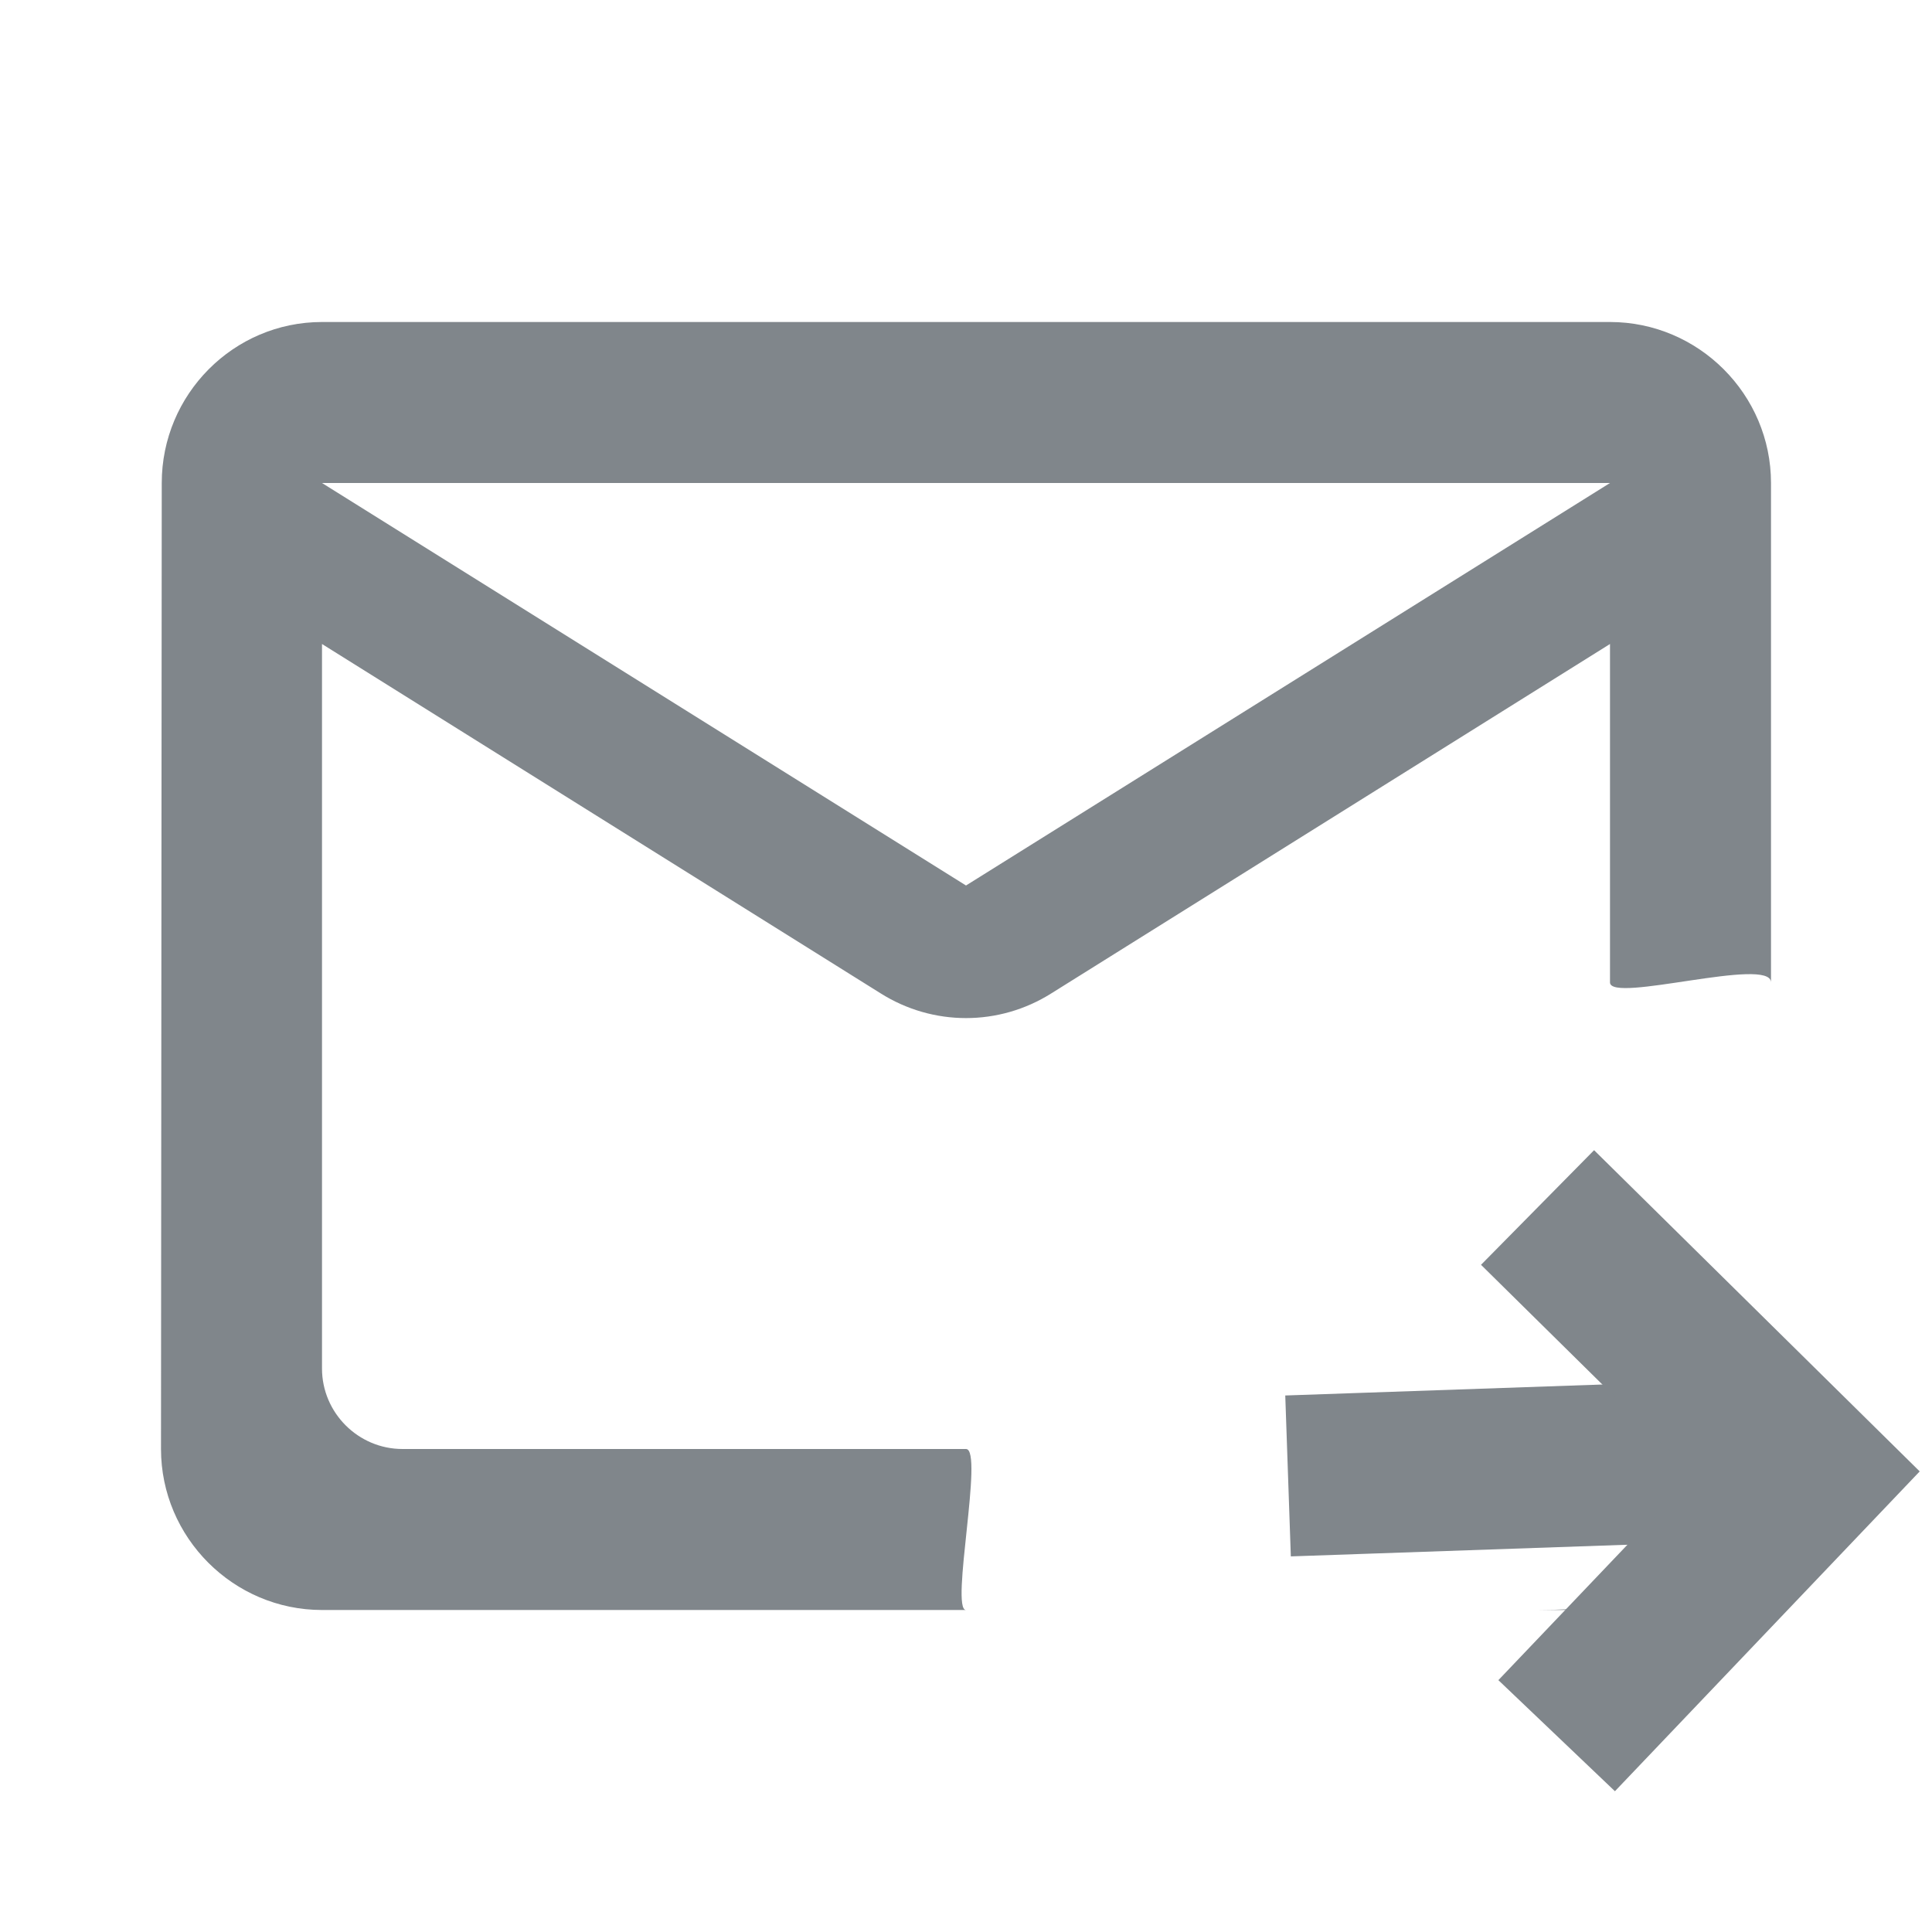 <?xml version="1.0" encoding="UTF-8"?>
<svg width="18px" height="18px" viewBox="0 0 18 18" version="1.1" xmlns="http://www.w3.org/2000/svg" xmlns:xlink="http://www.w3.org/1999/xlink" jetway-hooks="{}">
    <title>icon-chat-forward-to-inbox</title>
    <g jetway-hook-id="C7CFC4B0-E8C1-43DE-992D-79090056C6B5" id="Page-1" stroke="none" stroke-width="1" fill="none" fill-rule="evenodd">
        <g jetway-hook-id="63F93127-79E0-4DDC-8473-C9F6F17CF07D" id="icon-chat-forward-to-inbox">
            <g jetway-hook-id="DB1F67B7-54B6-46CE-8A73-C6AB9196C3A2" id="mail_outline-24px-(1)">
                <polygon jetway-hook-id="48F88030-0DF1-4E27-A54D-B45041D3043C" id="Path" points="0 0 18 0 18 18 0 18"></polygon>
                <g jetway-hook-id="91FDA6E6-A825-445B-B788-991ABA6005E6" id="Rectangle" transform="translate(1.5, 3)" fill="#80868B" fill-rule="nonzero">
                    <g jetway-hook-id="0BC79E90-330D-4248-8037-8A219A4D0A69" id="Mask">
                        <path d="M13.5,0 L1.5,0 C0.675,0 0.007,0.675 0.007,1.5 L0,10.5 C0,11.325 0.675,12 1.5,12 L13.5,12 C14.325,12 15,11.325 15,10.5 L15,1.5 C15,0.675 14.325,0 13.5,0 Z M12.825,12 C11.115,12 9.21,12 7.5,12 C7.351,12 7.668,10.5 7.5,10.5 C6.717,10.5 4.967,10.5 2.25,10.5 C1.837,10.5 1.5,10.162 1.5,9.75 L1.5,3 L6.705,6.255 C7.192,6.562 7.808,6.562 8.295,6.255 L13.5,3 C13.5,4.424 13.5,5.475 13.5,6.153 C13.5,6.352 15,5.905 15,6.153 C15,6.669 15,8.243 15,10.875 C15,11.287 14.535,12 12.825,12 Z M7.5,5.25 L1.5,1.5 L13.5,1.5 L7.5,5.25 Z" jetway-hook-id="F088E050-C4E3-4E87-BA92-D13125AF7AA8" id="path-1"></path>
                    </g>
                </g>
            </g>
            <g jetway-hook-id="135310DC-3053-4639-8D94-07AE23EA8F84" id="Group-2" transform="translate(12.75, 11.25)" stroke="#80868B" stroke-width="1.5">
                <g jetway-hook-id="412A9C33-1A29-4A23-B849-D6970213BF72" id="Group">
                    <line x1="-9.19403447e-17" y1="2.475" x2="3.263" y2="2.362" jetway-hook-id="45500B53-D8EE-4751-8617-57290DF8FEEA" id="Line-2" stroke-linecap="square"></line>
                    <polyline jetway-hook-id="553CD3D7-54D5-4D79-93DA-56F74AF16306" id="Path-5" points="1.575 1.79196939e-16 4.084 2.475 1.753 4.921"></polyline>
                </g>
            </g>
        </g>
    </g>
</svg>